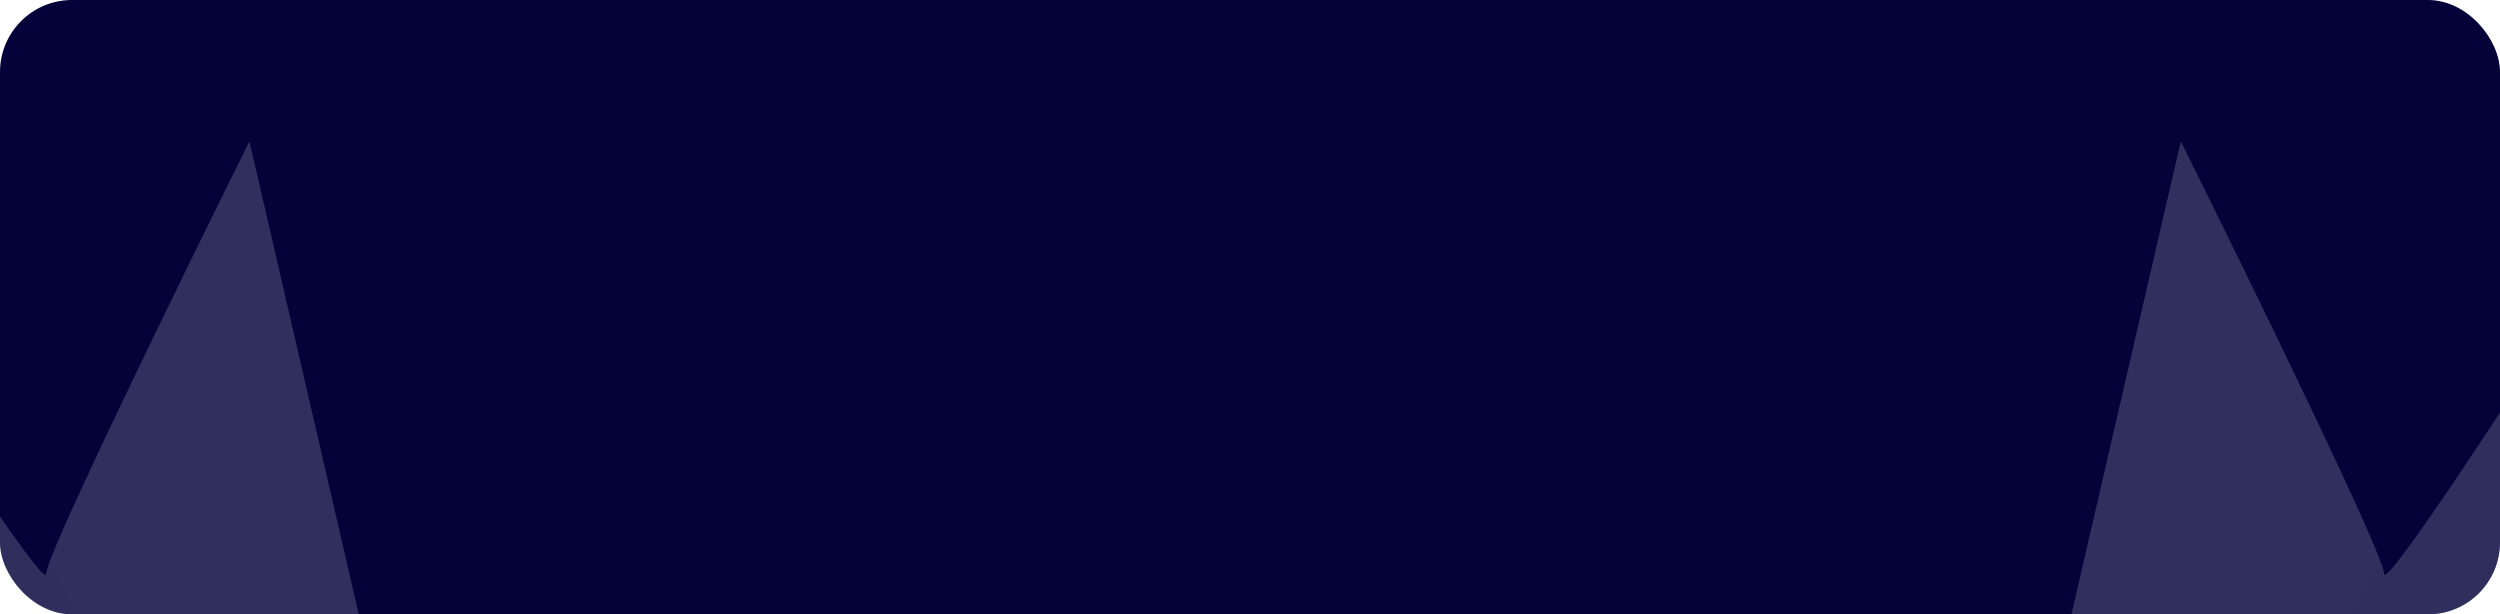 <svg width="1111" height="273" viewBox="0 0 1111 273" fill="none" xmlns="http://www.w3.org/2000/svg">
<g clip-path="url(#clip0_180_1012)">
<rect width="1111" height="273" rx="32" fill="#040238"/>
<g opacity="0.2">
<path d="M-202.108 193.438L-293 319H170L110.829 63C80.735 123.546 20.547 246.71 20.547 255C20.547 263.29 -38.421 172.714 -67.905 126.39C-99.626 182.67 -164.653 297.423 -170.997 306.2C-177.341 314.977 -194.381 234.683 -202.108 193.438Z" fill="#CCCAE7"/>
<path d="M-202.108 193.438L-293 319H170L110.829 63C80.735 123.546 20.547 246.71 20.547 255C20.547 263.29 -38.421 172.714 -67.905 126.39C-99.626 182.67 -164.653 297.423 -170.997 306.2C-177.341 314.977 -194.381 234.683 -202.108 193.438Z" fill="url(#paint0_linear_180_1012)"/>
</g>
<g opacity="0.2">
<path d="M1282.11 193.438L1373 319H910L969.171 63C999.265 123.546 1059.45 246.71 1059.45 255C1059.45 263.29 1118.42 172.714 1147.91 126.39C1179.63 182.67 1244.65 297.423 1251 306.2C1257.34 314.977 1274.38 234.683 1282.11 193.438Z" fill="#CCCAE7"/>
<path d="M1282.11 193.438L1373 319H910L969.171 63C999.265 123.546 1059.45 246.71 1059.45 255C1059.45 263.29 1118.42 172.714 1147.91 126.39C1179.63 182.67 1244.65 297.423 1251 306.2C1257.34 314.977 1274.38 234.683 1282.11 193.438Z" fill="url(#paint1_linear_180_1012)"/>
</g>
</g>
<defs>
<linearGradient id="paint0_linear_180_1012" x1="114.489" y1="70.924" x2="-280.685" y2="256.463" gradientUnits="userSpaceOnUse">
<stop offset="0.288" stop-color="#E2E1F4"/>
<stop offset="1" stop-color="#CCCAE7"/>
</linearGradient>
<linearGradient id="paint1_linear_180_1012" x1="965.511" y1="70.924" x2="1360.69" y2="256.463" gradientUnits="userSpaceOnUse">
<stop offset="0.288" stop-color="#E2E1F4"/>
<stop offset="1" stop-color="#CCCAE7"/>
</linearGradient>
<clipPath id="clip0_180_1012">
<rect width="1111" height="273" rx="32" fill="white"/>
</clipPath>
</defs>
</svg>

